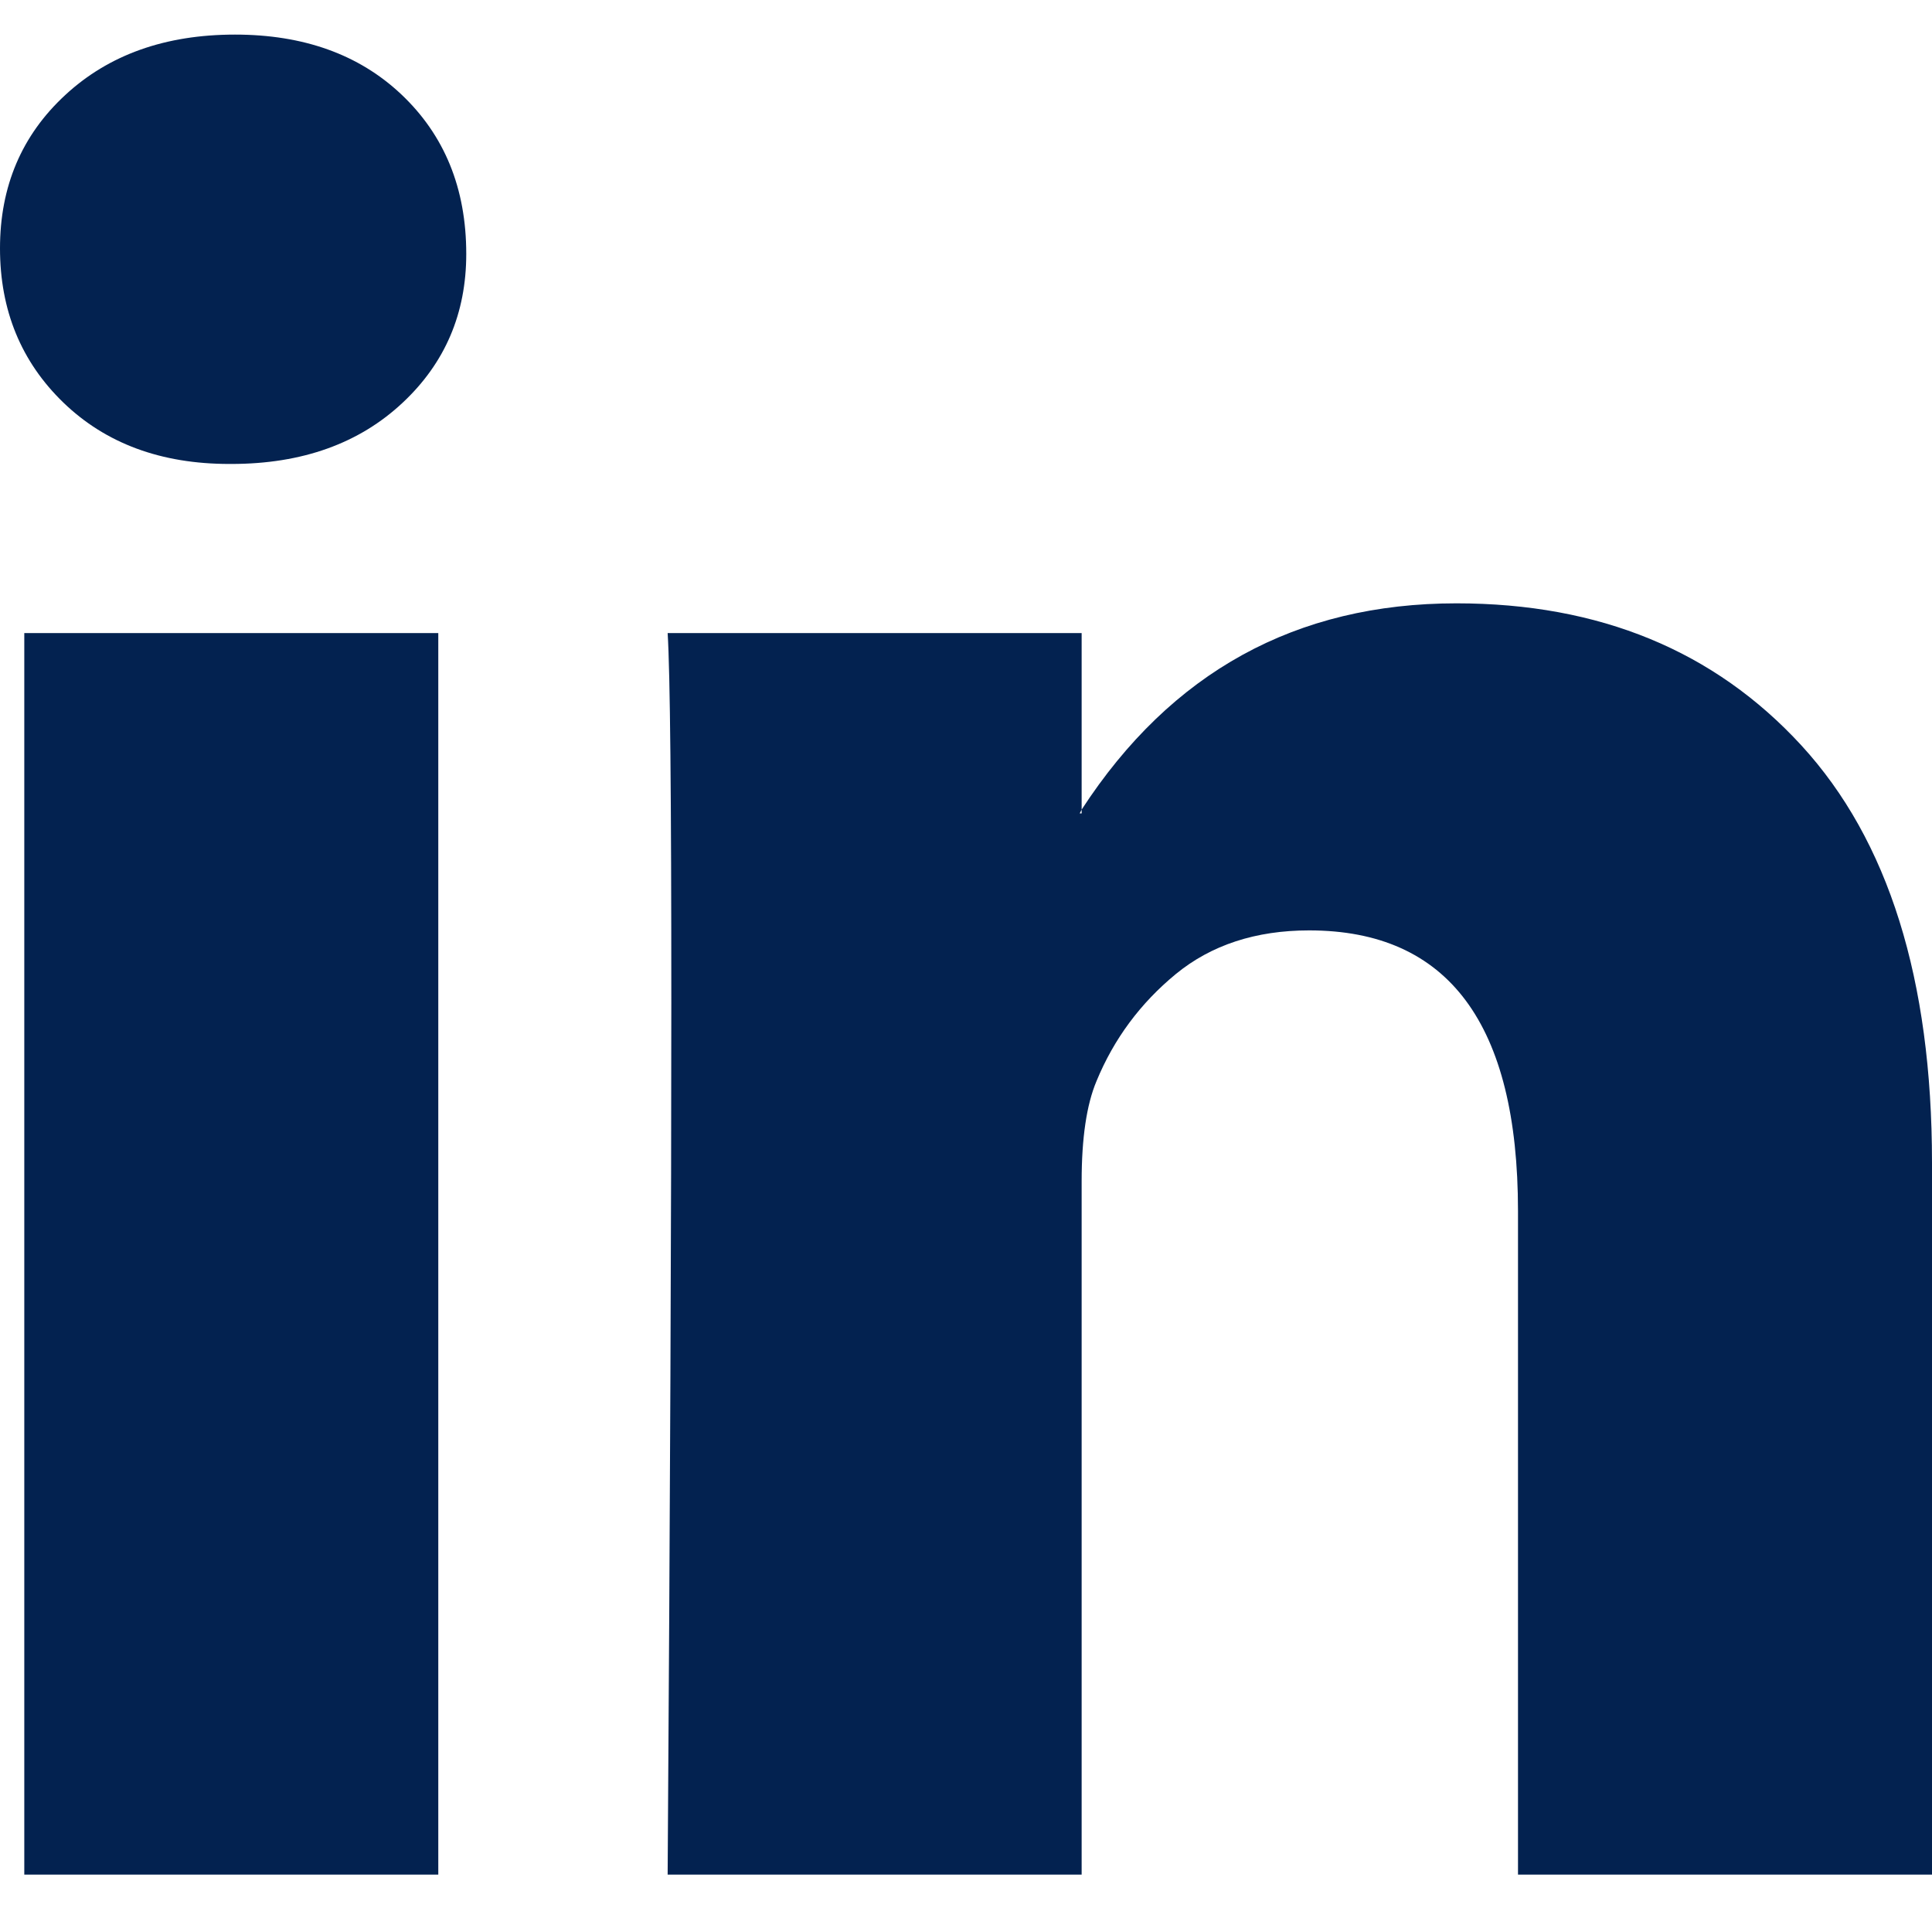 <svg width="21" height="21" viewBox="0 0 21 21" fill="none" xmlns="http://www.w3.org/2000/svg">
<path fill-rule="evenodd" clip-rule="evenodd" d="M0 2.699C0 2.026 0.236 1.47 0.709 1.033C1.182 0.595 1.797 0.376 2.554 0.376C3.297 0.376 3.899 0.591 4.358 1.022C4.831 1.467 5.068 2.046 5.068 2.76C5.068 3.406 4.838 3.945 4.378 4.376C3.905 4.82 3.284 5.043 2.514 5.043H2.493C1.75 5.043 1.149 4.82 0.689 4.376C0.23 3.932 0 3.373 0 2.699ZM0.264 20.376V6.881H4.764V20.376H0.264ZM11.757 20.376H7.257C7.284 16.309 7.297 13.15 7.297 10.901C7.297 8.652 7.284 7.312 7.257 6.881H11.757V8.8L11.736 8.841H11.757V8.8C12.73 7.305 14.088 6.558 15.831 6.558C17.385 6.558 18.635 7.073 19.581 8.103C20.527 9.134 21 10.645 21 12.639V20.376H16.5V13.164C16.5 11.13 15.743 10.113 14.23 10.113C13.649 10.113 13.165 10.272 12.78 10.588C12.395 10.905 12.108 11.292 11.919 11.75C11.811 12.006 11.757 12.369 11.757 12.841V20.376Z" fill="#032250"/>
</svg>
